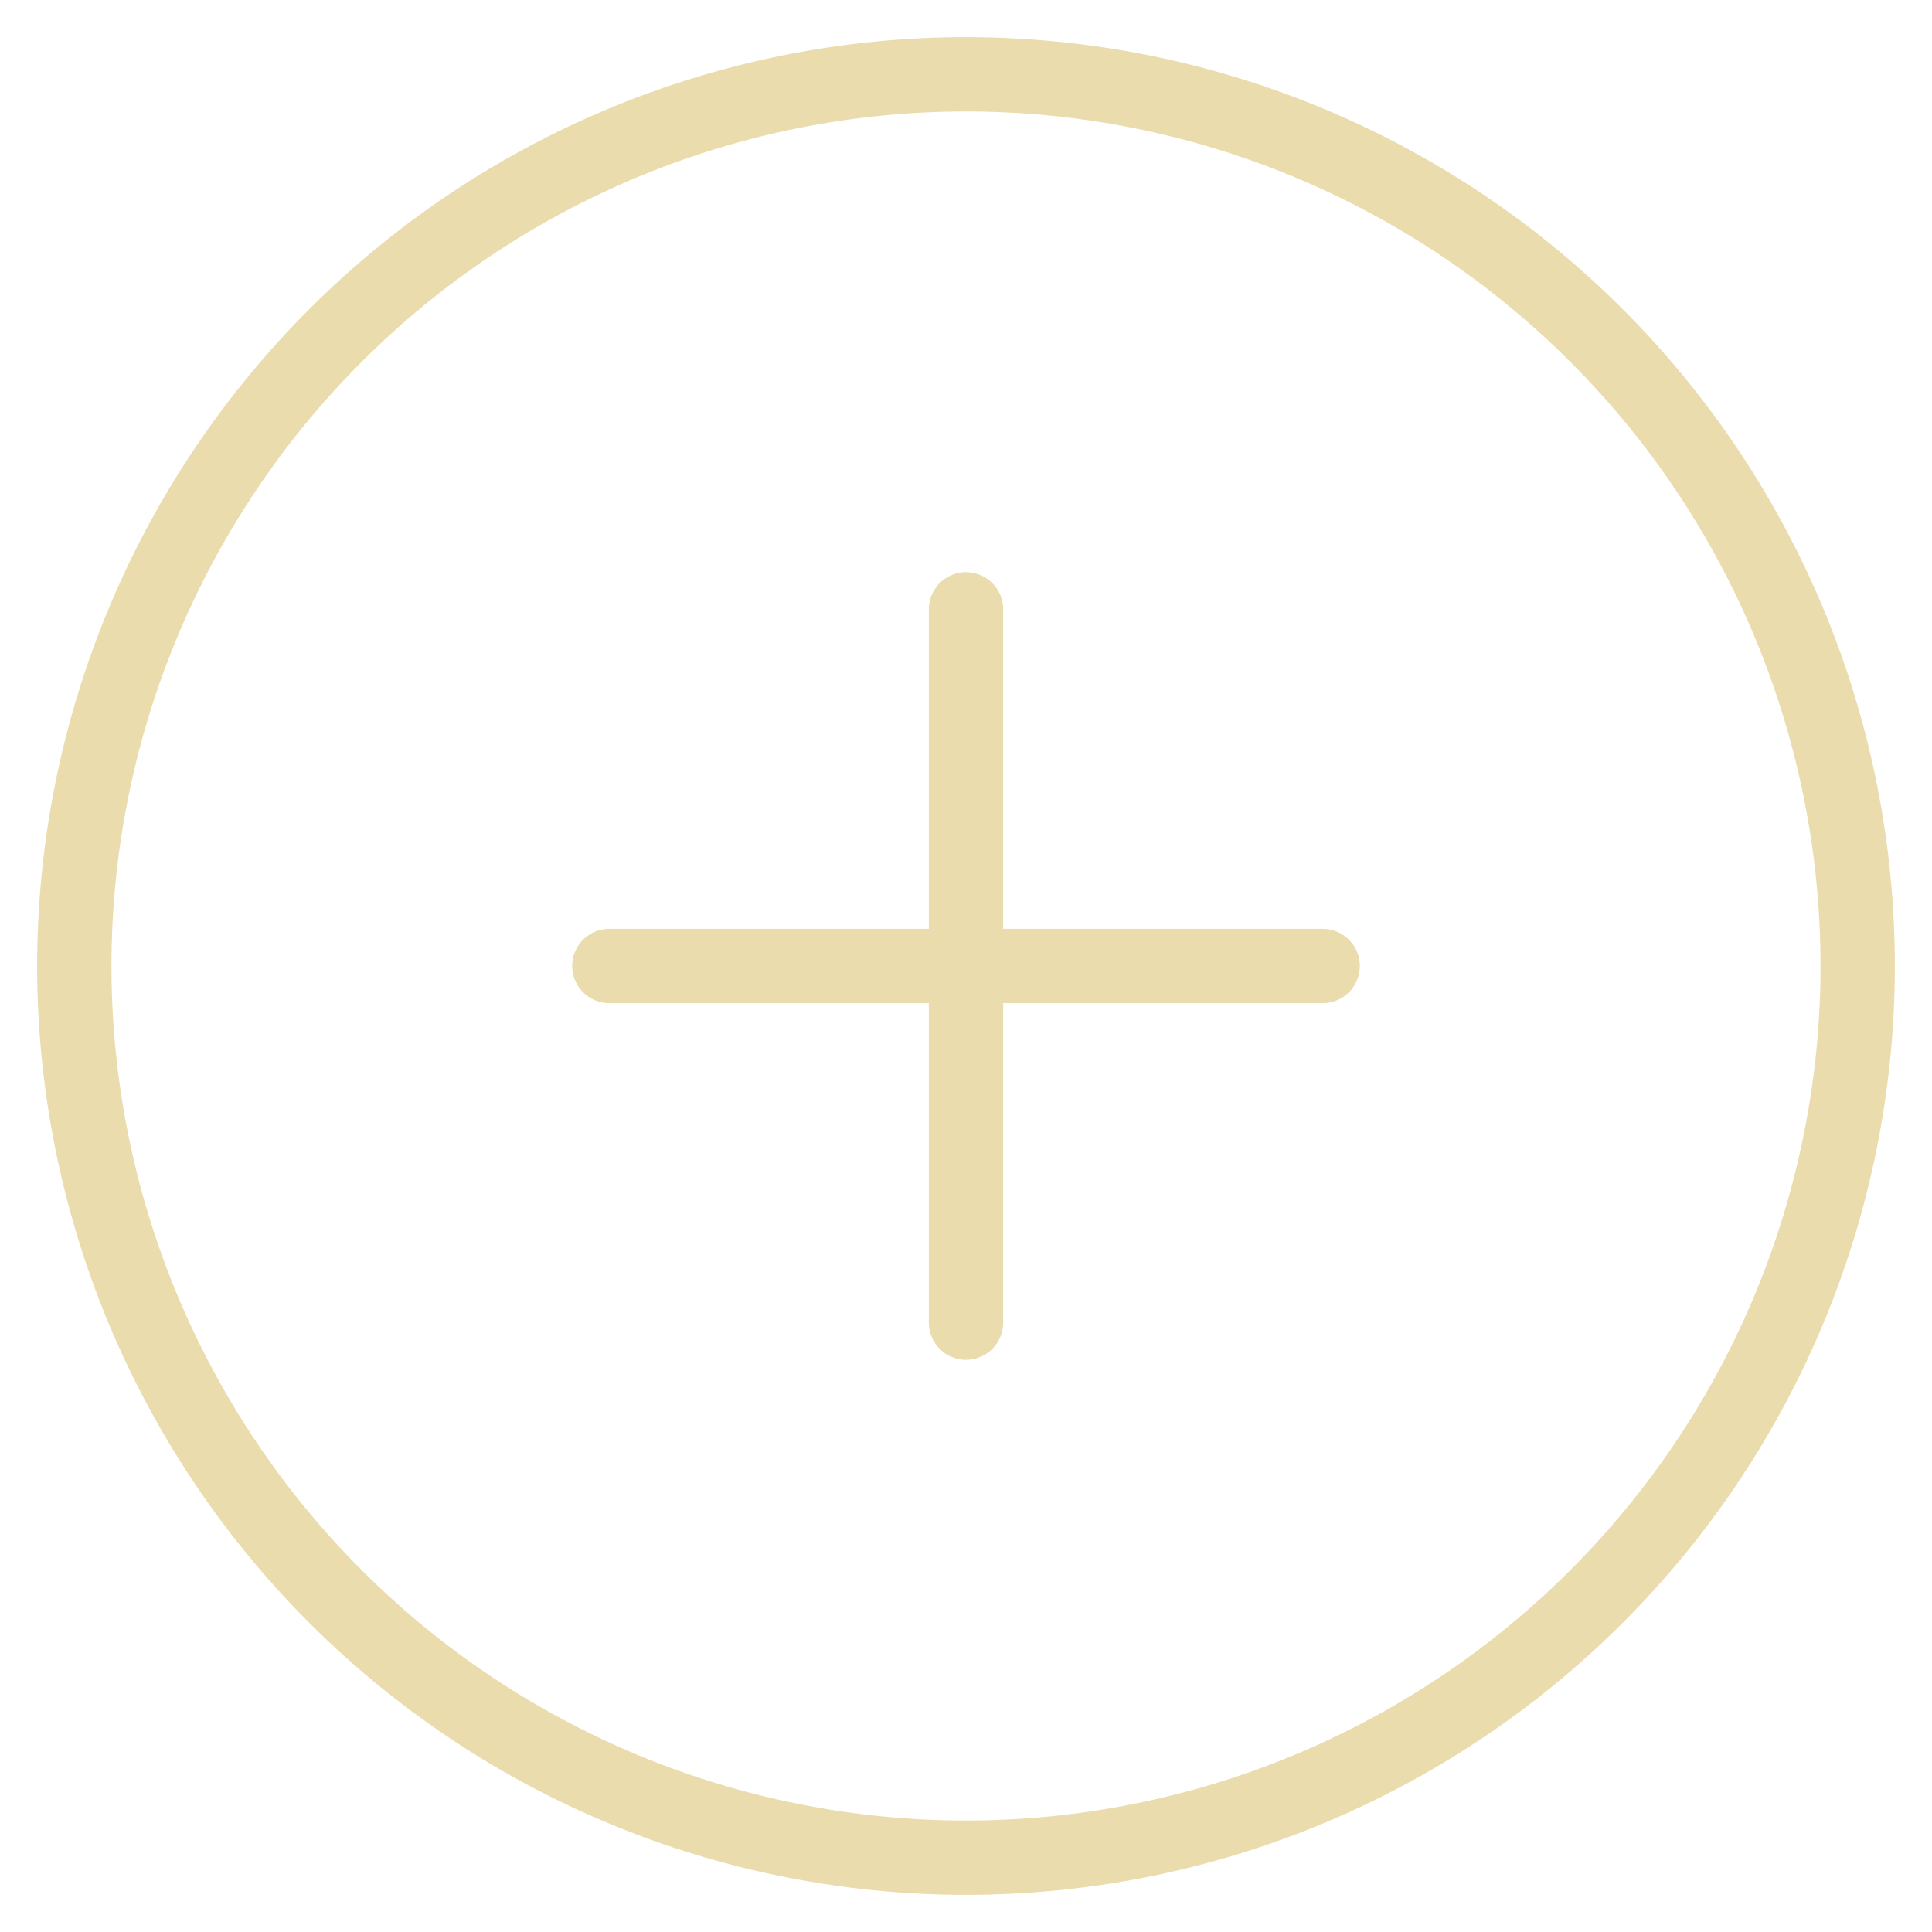 <svg width="26" height="26" viewBox="0 0 26 26" fill="none" xmlns="http://www.w3.org/2000/svg">
<path d="M13 8.2V17.8" stroke="#EADCAD" stroke-linecap="round" stroke-linejoin="round"/>
<path d="M8.2 13H17.8" stroke="#EADCAD" stroke-linecap="round" stroke-linejoin="round"/>
<path d="M1 13C1 16.183 2.264 19.235 4.515 21.485C6.765 23.736 9.817 25 13 25C16.183 25 19.235 23.736 21.485 21.485C23.736 19.235 25 16.183 25 13C25 9.817 23.736 6.765 21.485 4.515C19.235 2.264 16.183 1 13 1C9.817 1 6.765 2.264 4.515 4.515C2.264 6.765 1 9.817 1 13V13Z" stroke="#EADCAD" stroke-linecap="round" stroke-linejoin="round"/>
</svg>
